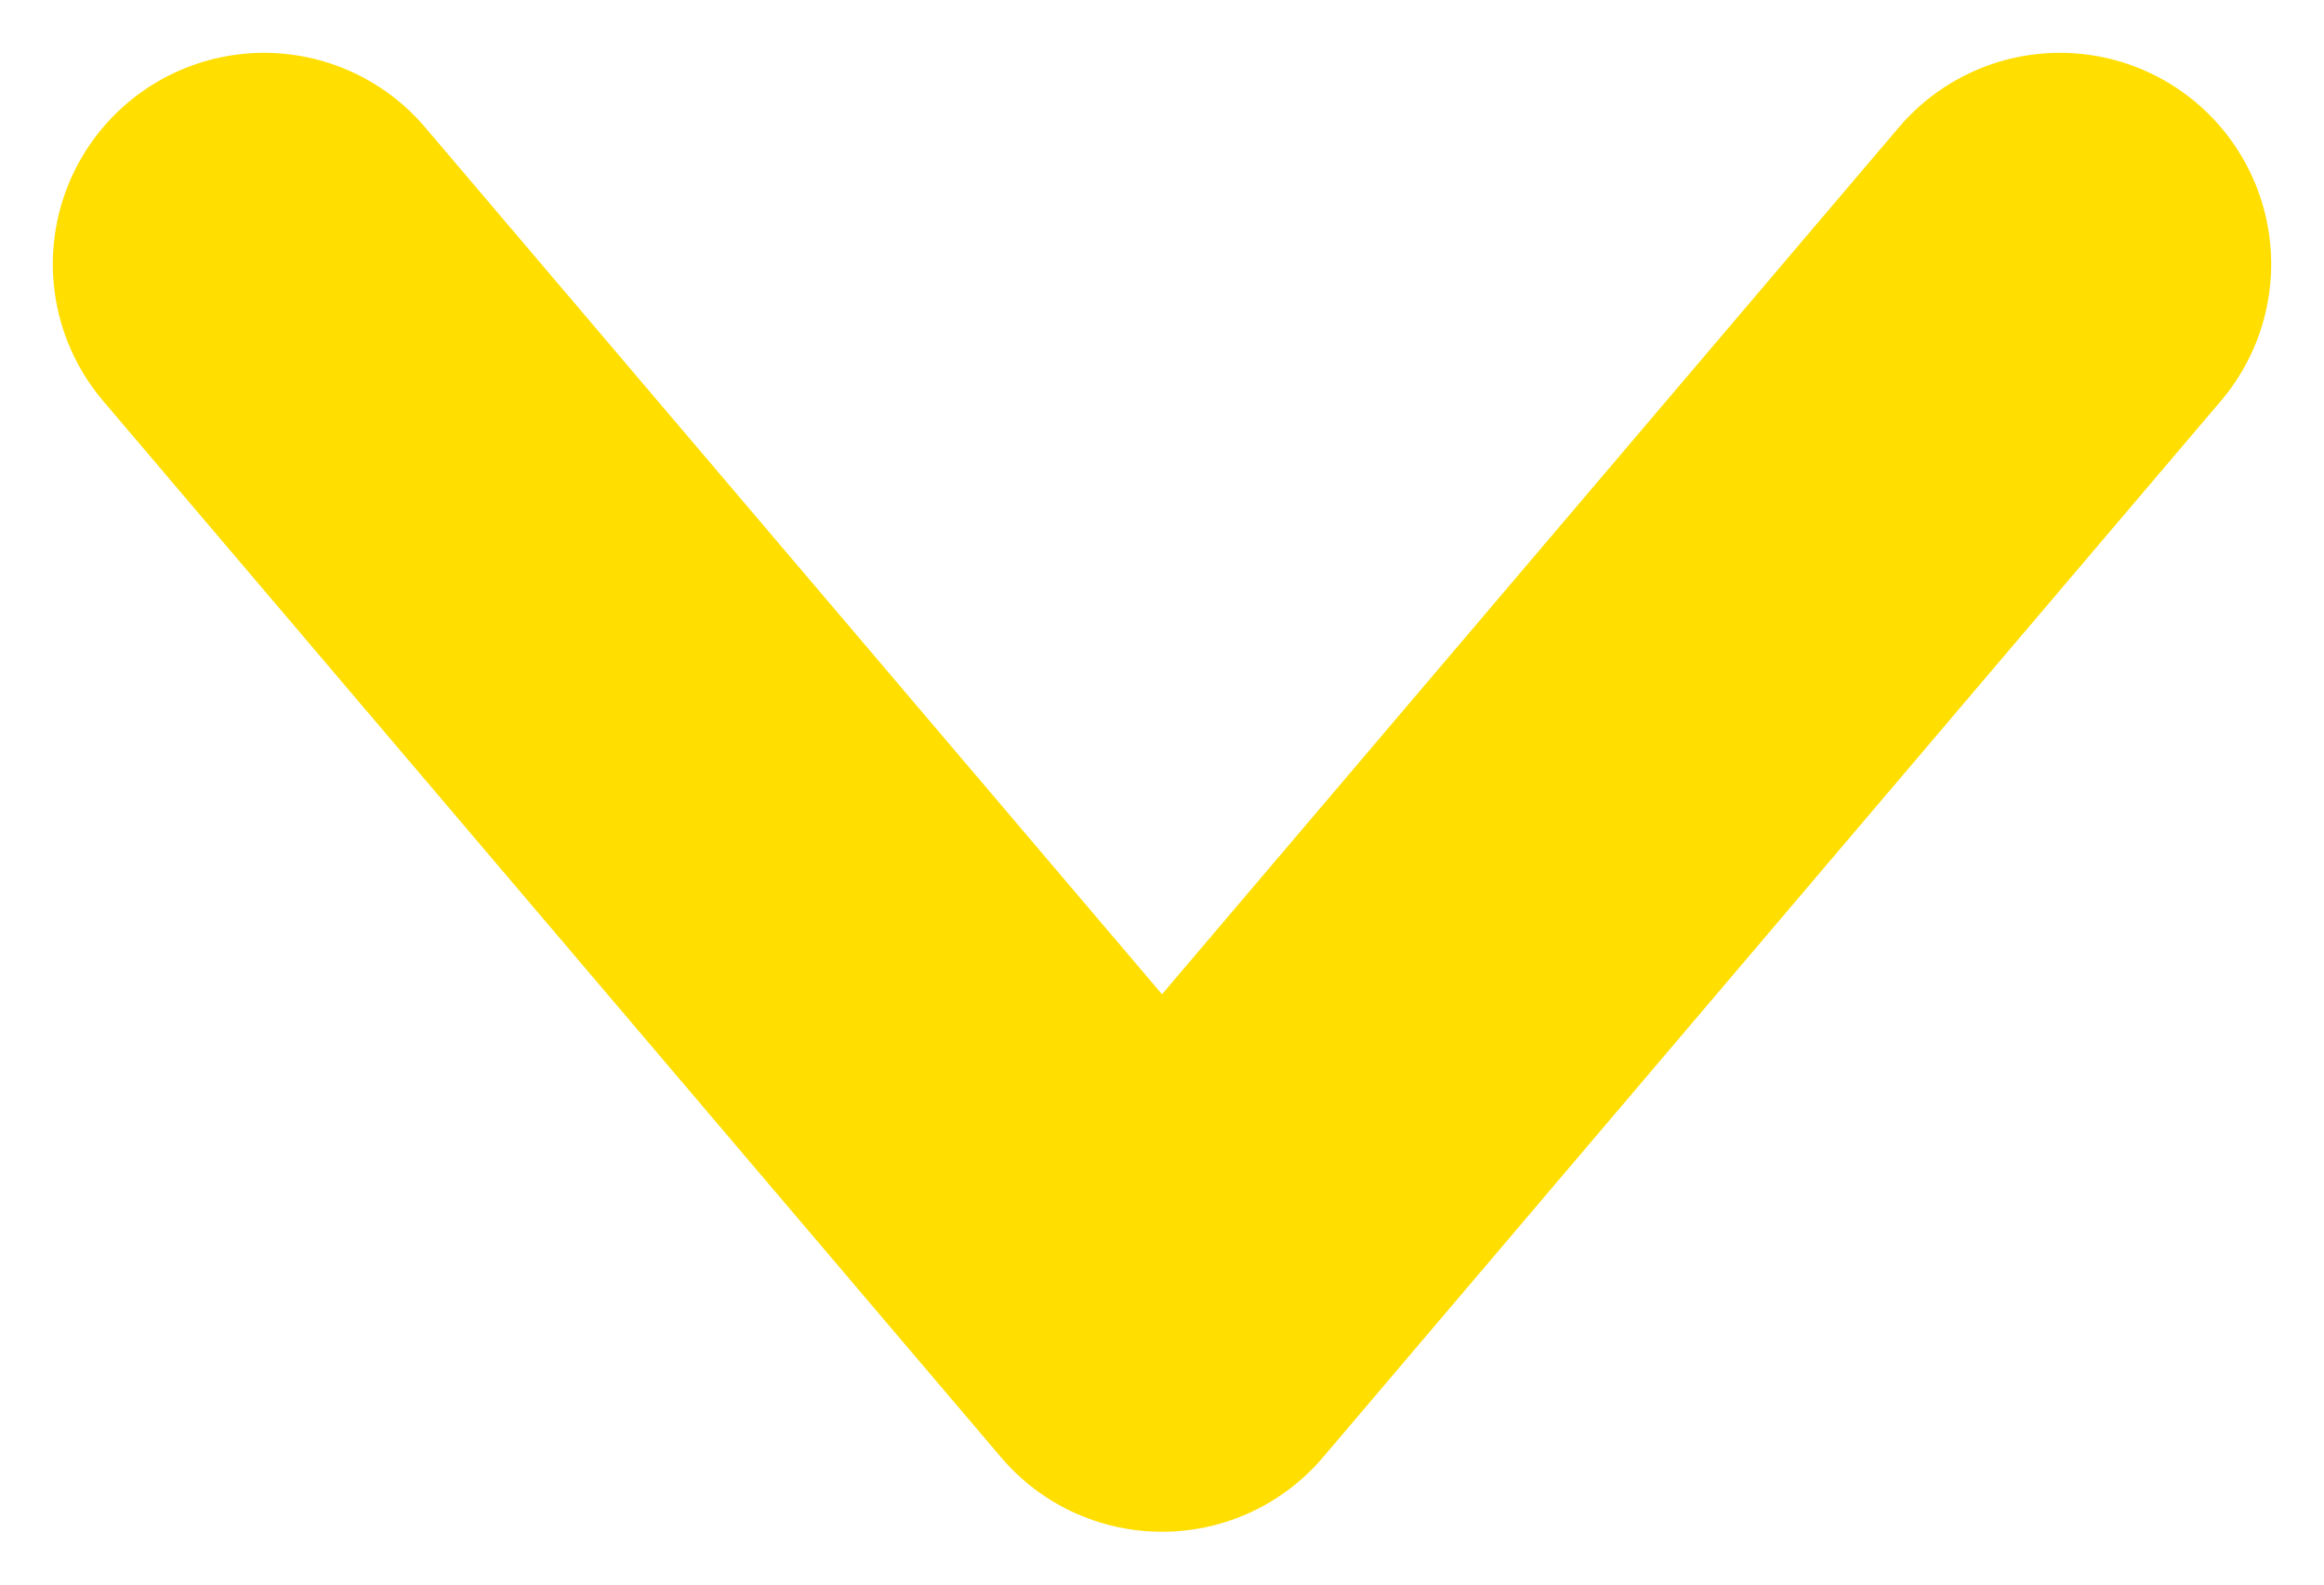 <svg width="22" height="15" viewBox="0 0 22 15" fill="none" xmlns="http://www.w3.org/2000/svg">
<path d="M19.5 2.5L11 12.5L2.5 2.5" stroke="#FFDE00" stroke-width="4" stroke-linecap="round" stroke-linejoin="round"/>
</svg>
